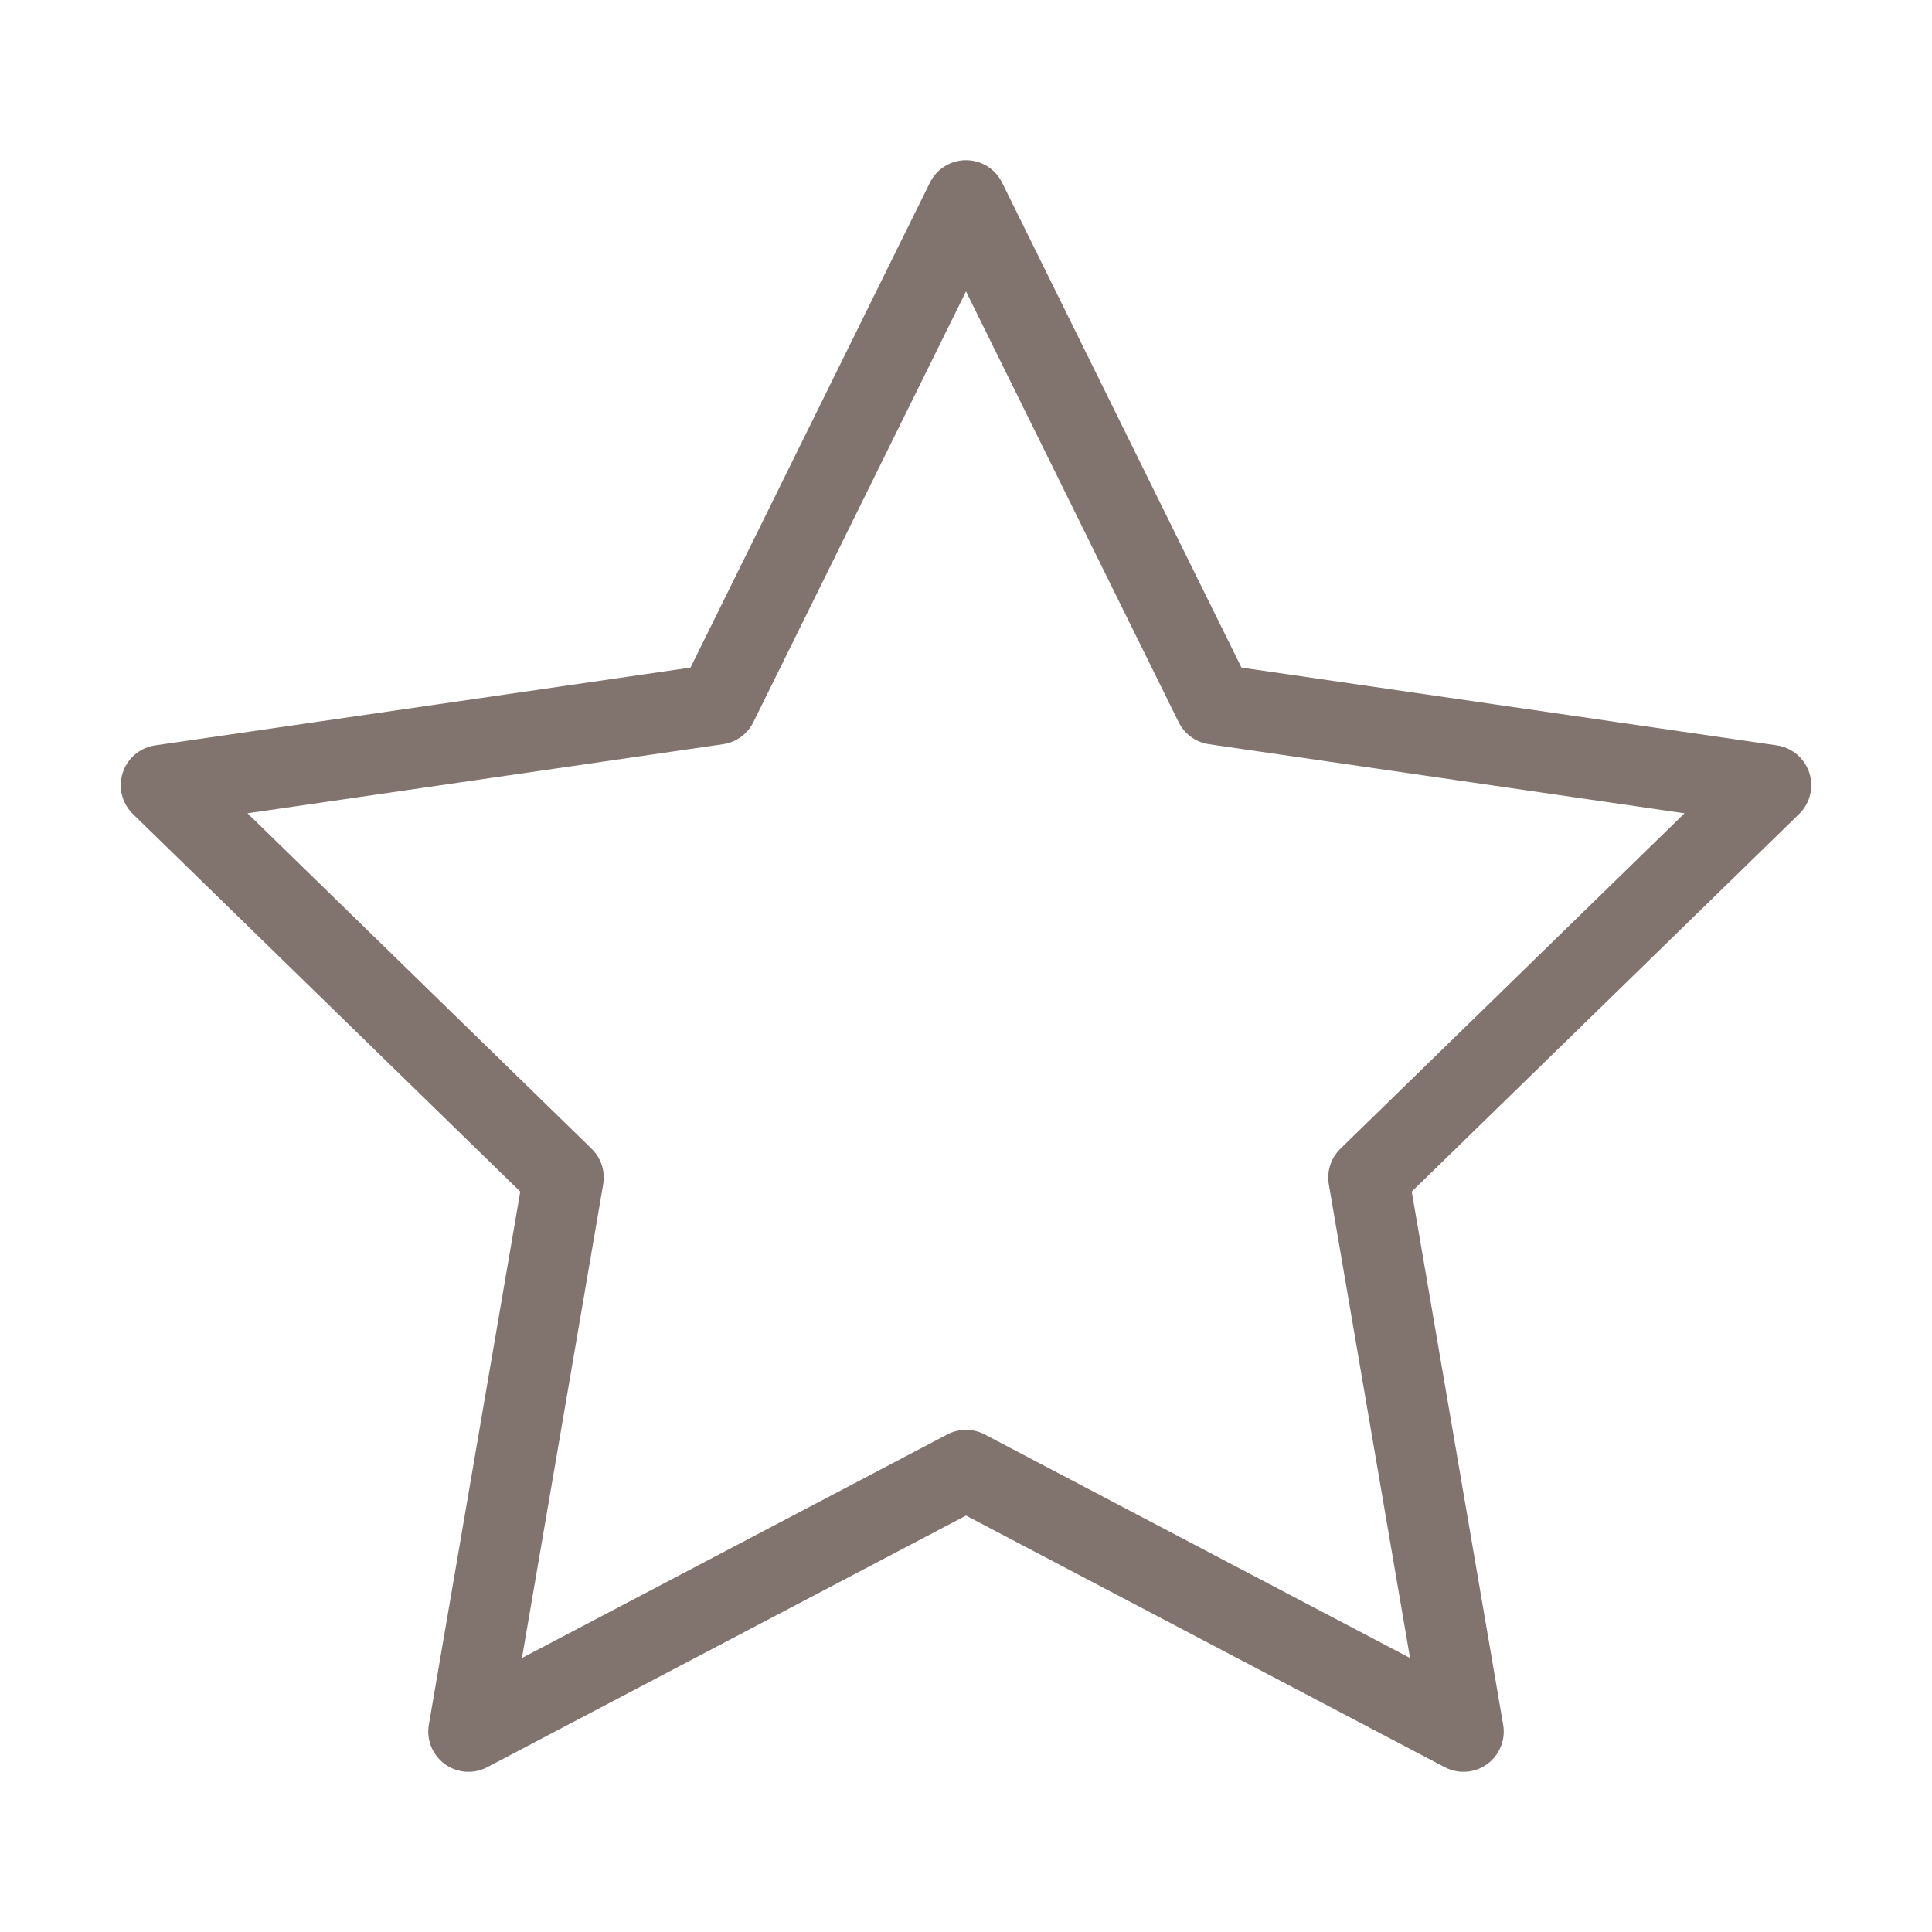 <?xml version="1.0" encoding="utf-8"?>
<svg xmlns="http://www.w3.org/2000/svg" height="48" viewBox="0 0 48 48" width="48">
  <title>star</title>
  <g class="nc-icon-wrapper" fill="none" stroke="#81736e" stroke-linecap="round" stroke-linejoin="round" stroke-width="2">
    <polygon points="24,4.98 30.18,17.5 44,19.508 34,29.256 36.36,43.02 24,36.524 11.64,43.02 14,29.256 4,19.508 17.82,17.5"/>
  </g>
</svg>